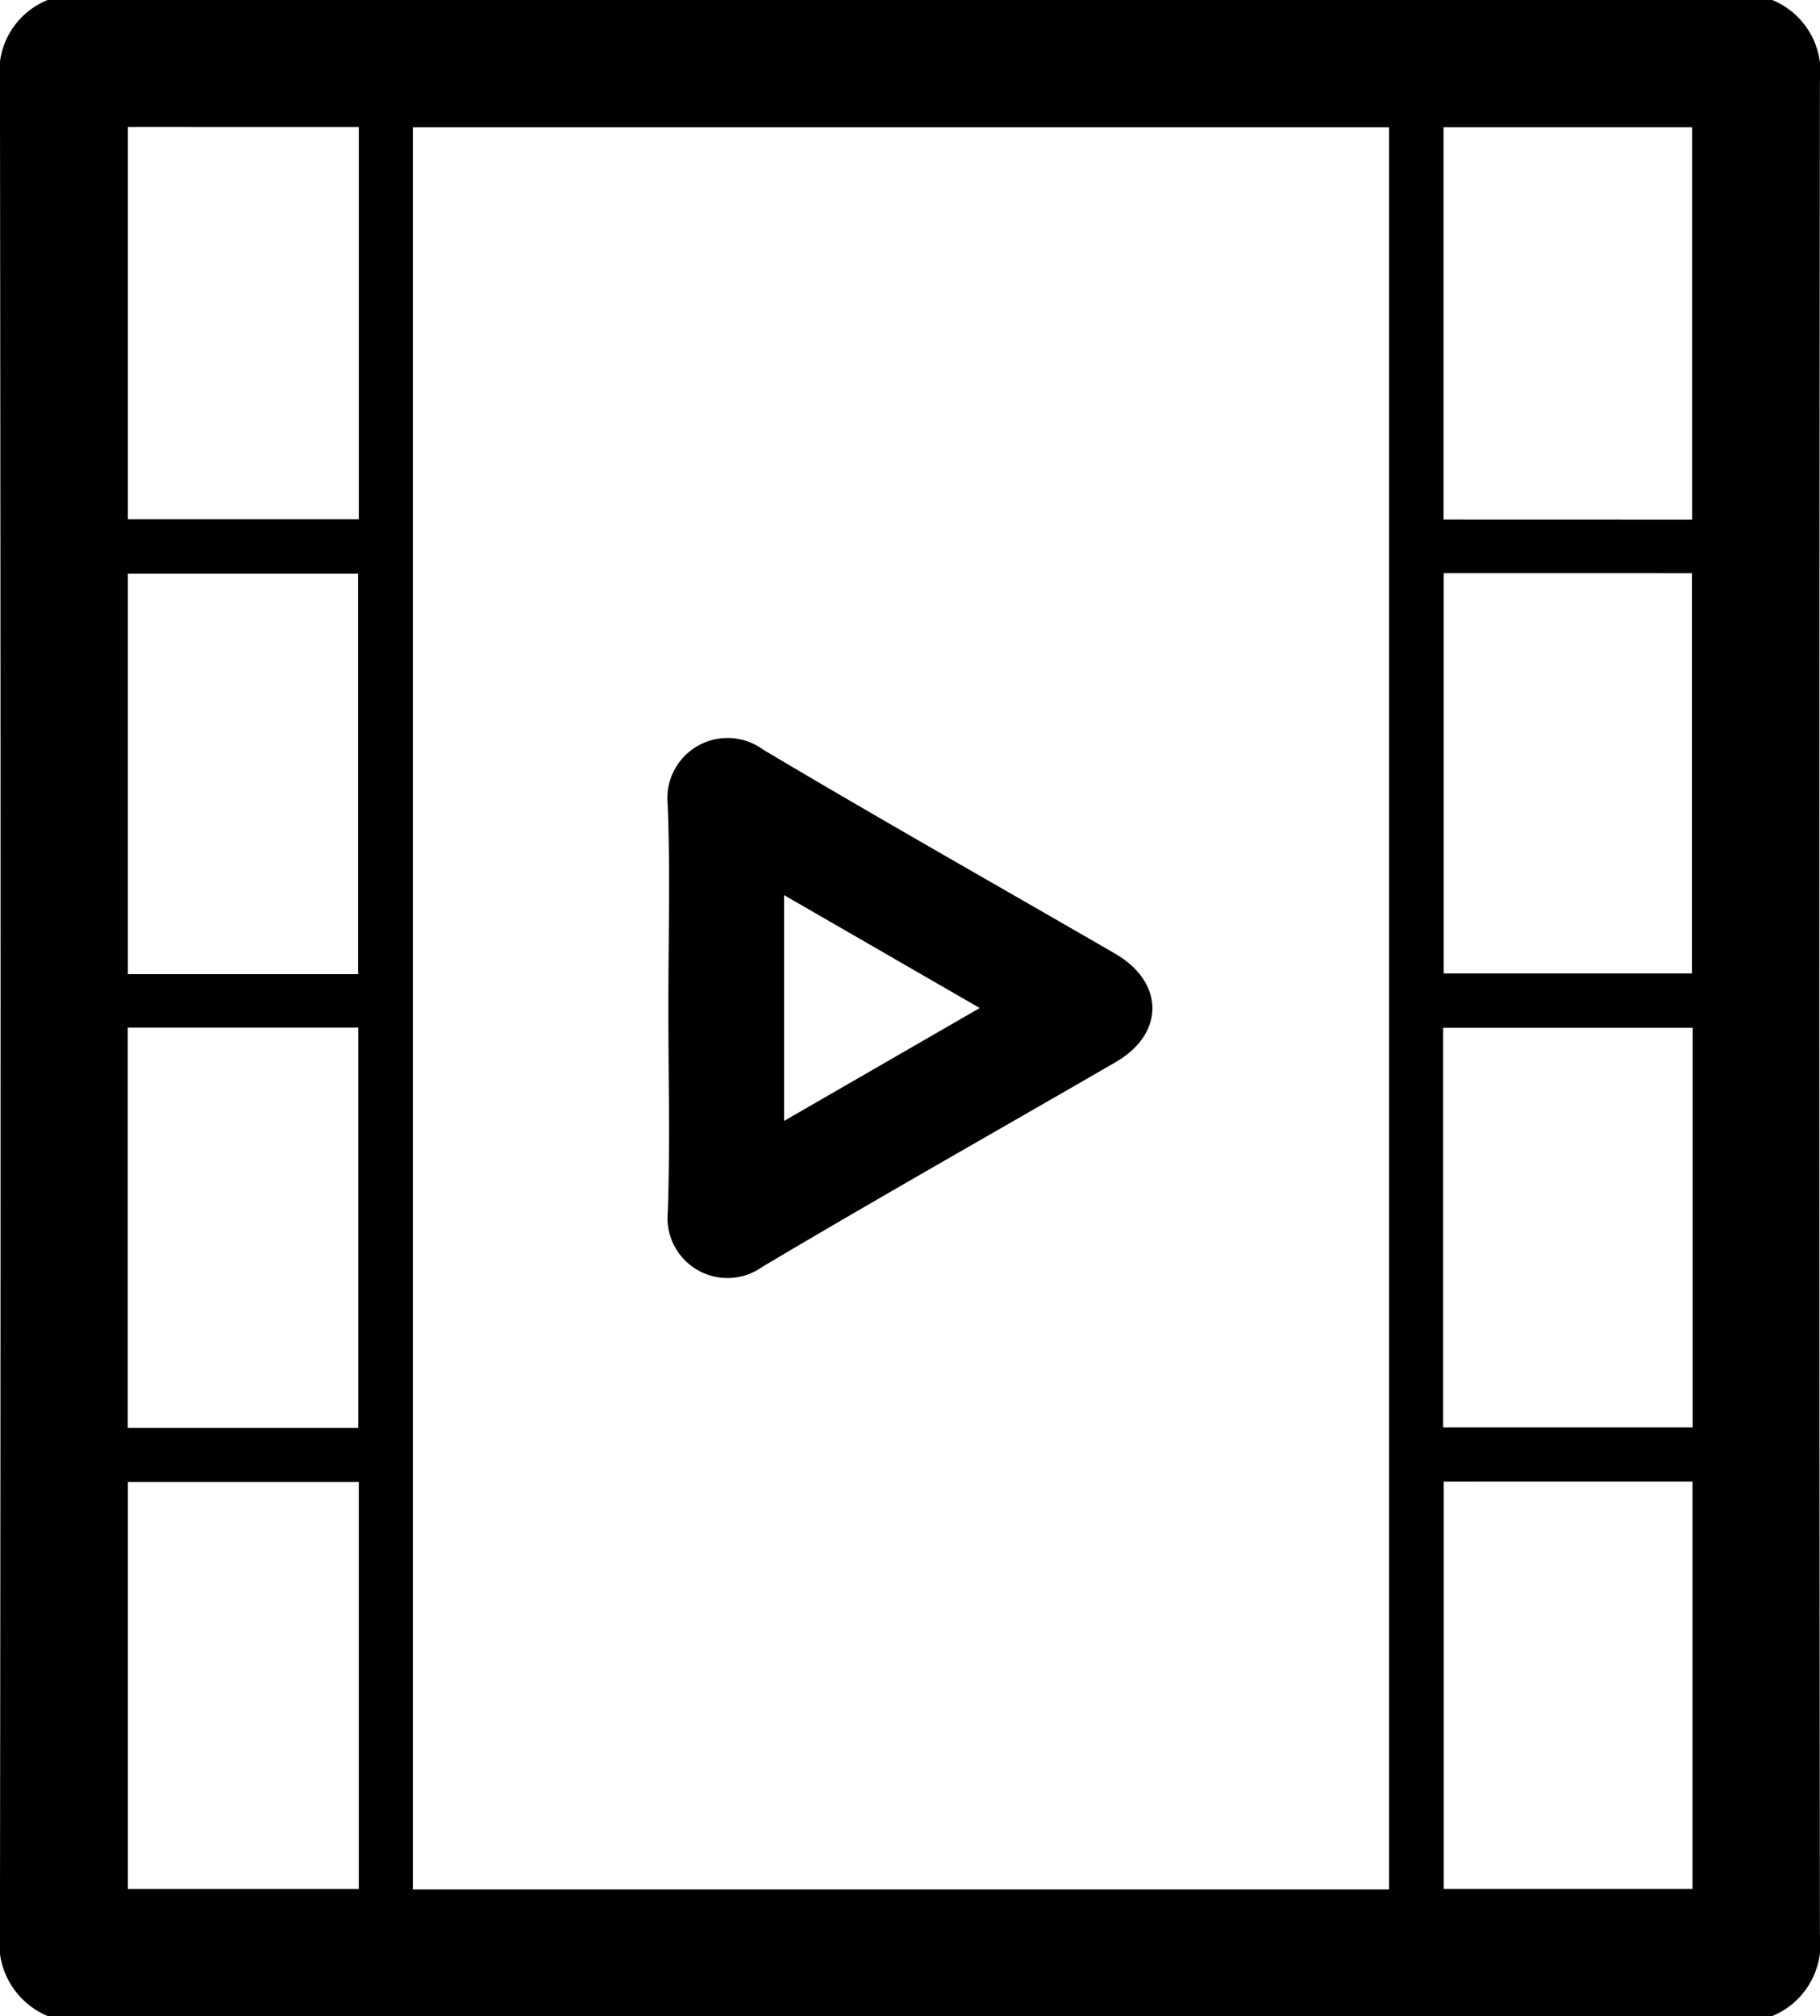 <svg xmlns="http://www.w3.org/2000/svg" width="70.135" height="77.684" viewBox="0 0 70.135 77.684">
  <g id="Grupo_2657" data-name="Grupo 2657" transform="translate(13540.447 -1743.35)">
    <g id="Grupo_2656" data-name="Grupo 2656" transform="translate(-13540.447 1743.35)">
      <path id="Trazado_27748" data-name="Trazado 27748" d="M1617.7,871.434h-66.456a3.039,3.039,0,0,1-1.84-3.209q.047-35.673,0-71.345a2.972,2.972,0,0,1,1.838-3.13H1617.7a2.993,2.993,0,0,1,1.838,3.133q-.042,35.71,0,71.419A3,3,0,0,1,1617.7,871.434Zm-14.765-4.878v-67.9h-37.62v67.9Zm2.106-50.72v15.424h9.565V815.837Zm9.592,17.517h-9.615v15.4h9.615Zm-51.427-2.067V815.857h-8.874v15.429Zm.007,17.487V833.345h-8.885v15.428Zm51.4-35V798.654h-9.579V813.77Zm-9.571,37.07v15.692h9.585V850.841Zm-50.709-52.2V813.76h8.9V798.645Zm8.9,52.214h-8.9v15.68h8.9Z" transform="translate(-1549.406 -793.75)" fill-rule="evenodd"/>
      <path id="Trazado_27749" data-name="Trazado 27749" d="M1676.63,944.848c0-2.6.076-5.208-.024-7.806a2.321,2.321,0,0,1,3.682-2.128c4.487,2.671,9.034,5.24,13.554,7.856,1.91,1.105,1.924,3.084.027,4.182-4.539,2.628-9.107,5.207-13.615,7.888a2.312,2.312,0,0,1-3.645-2.116C1676.7,950.1,1676.63,947.473,1676.63,944.848Zm12,.02-7.539-4.35v8.7Z" transform="translate(-1650.875 -906.026)" fill-rule="evenodd"/>
    </g>
  </g>
</svg>
